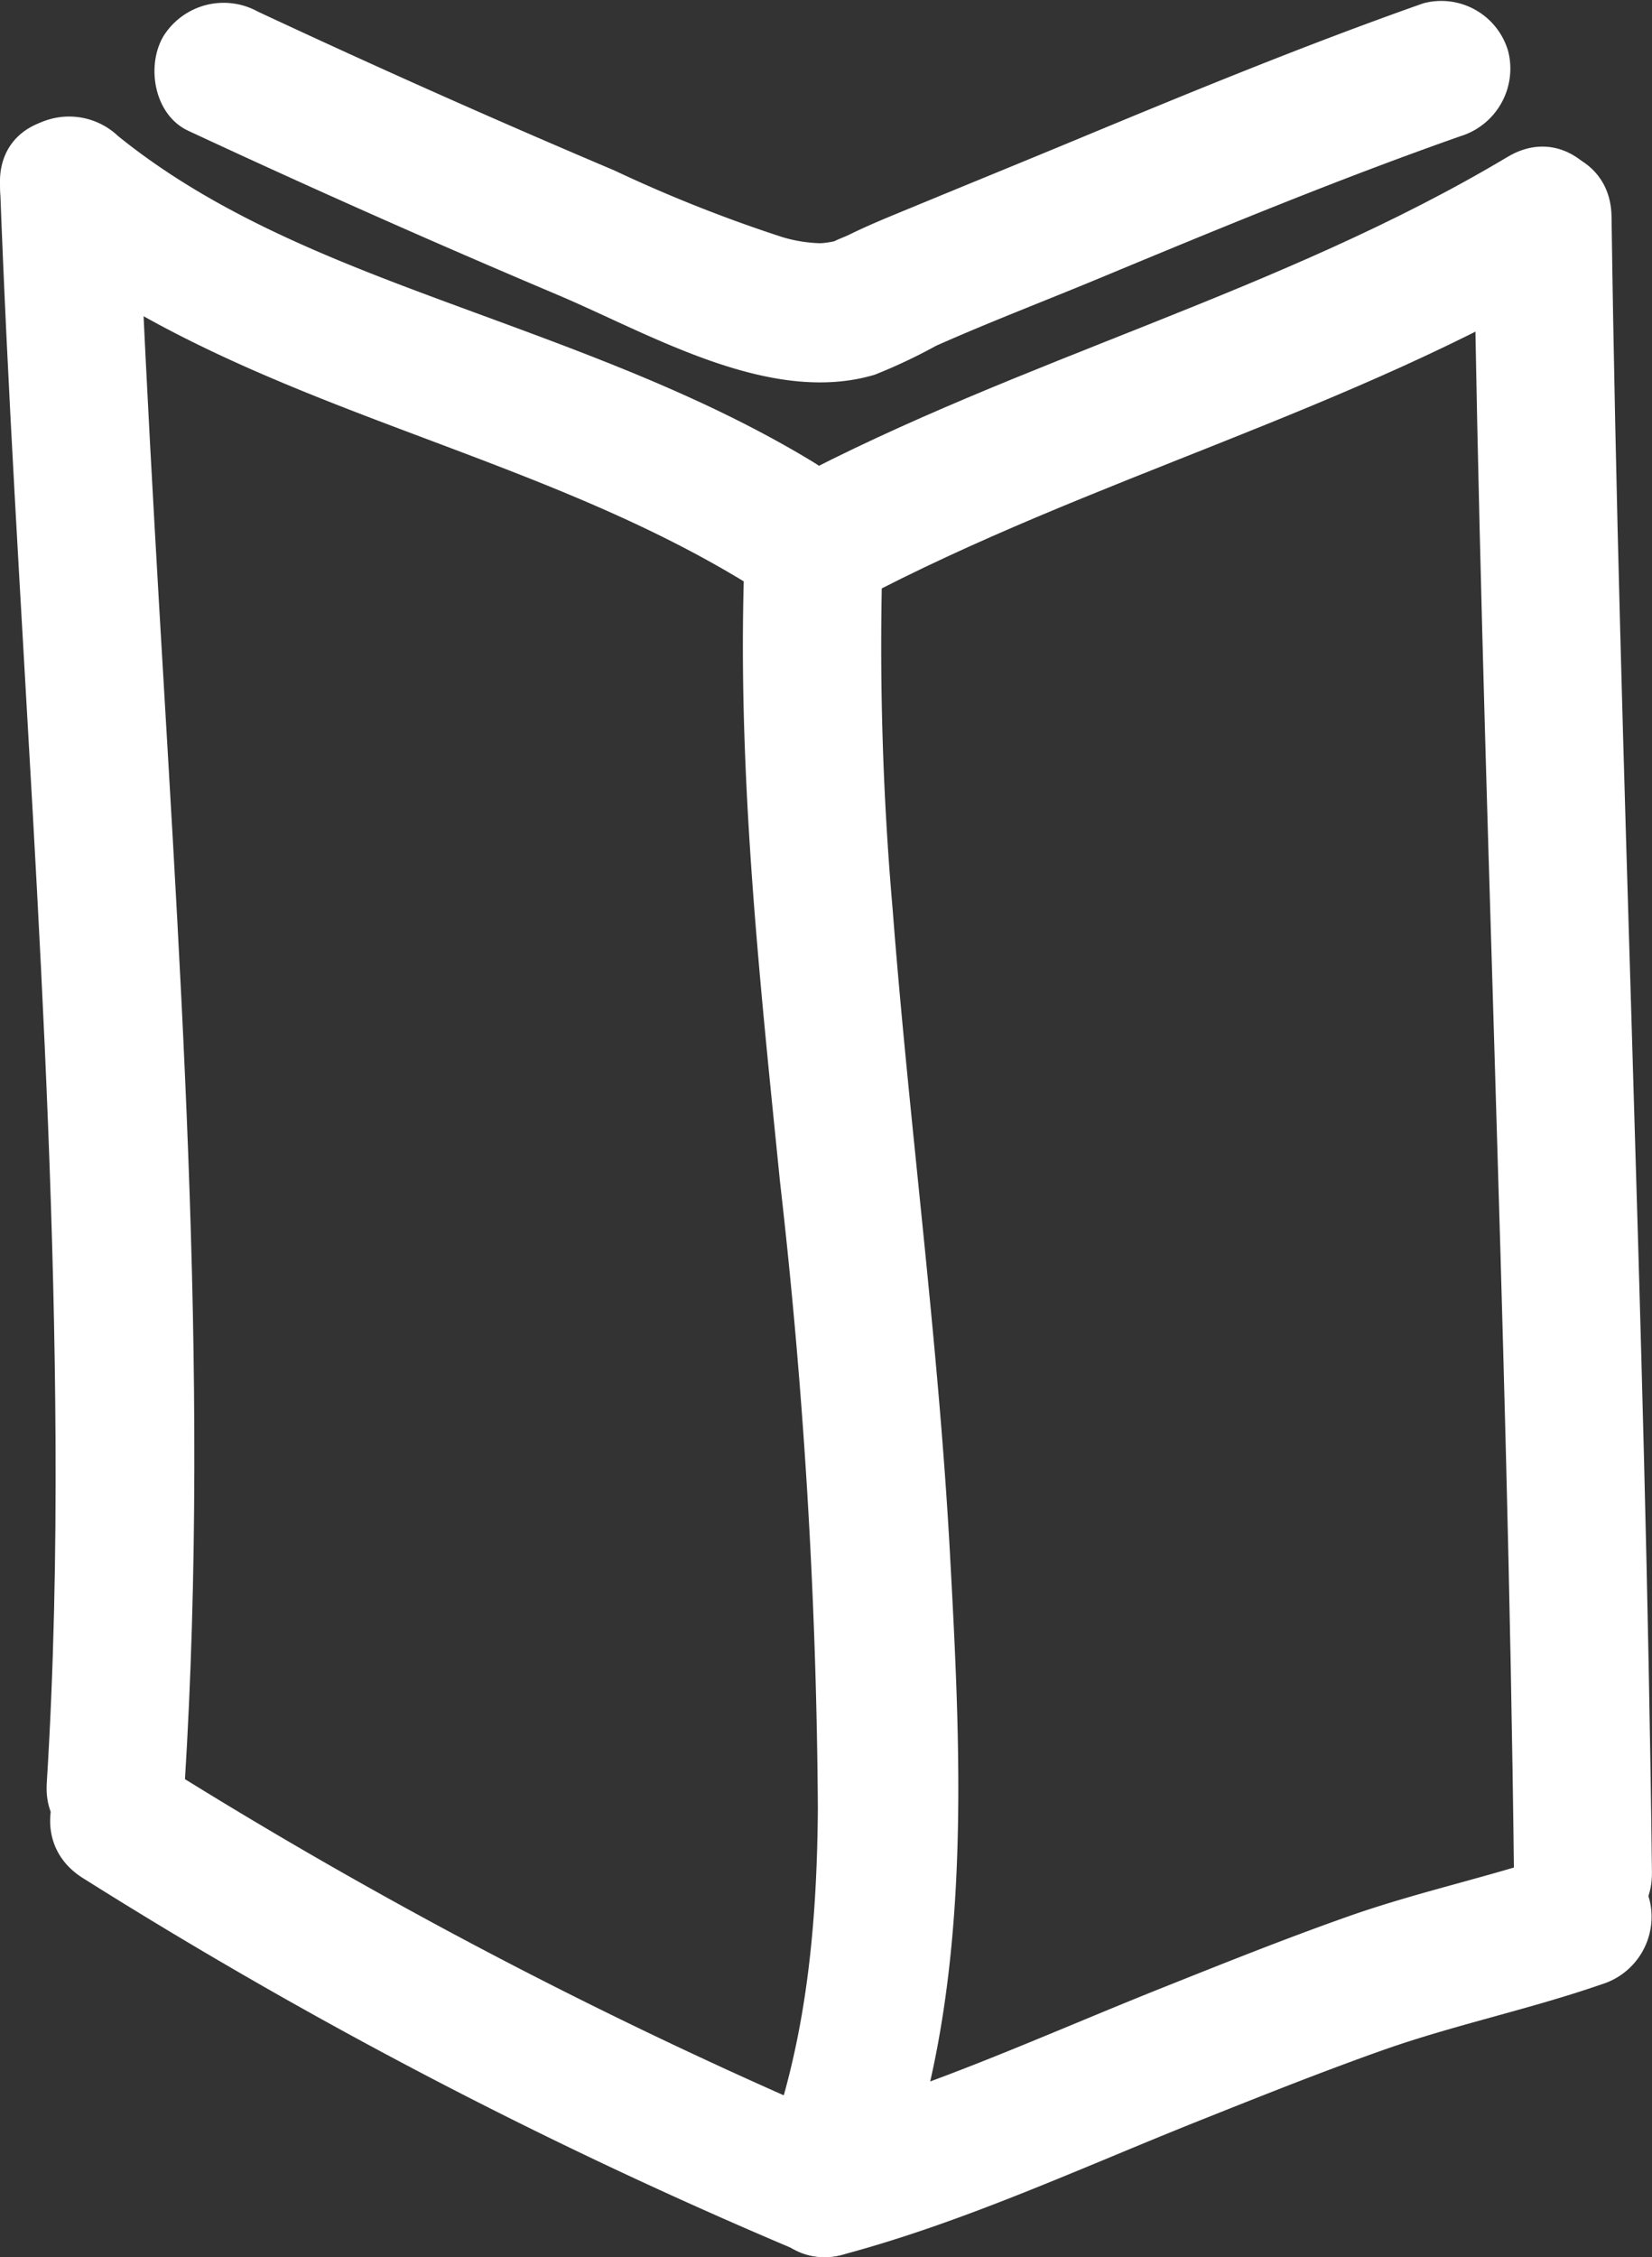 <svg xmlns="http://www.w3.org/2000/svg" xmlns:xlink="http://www.w3.org/1999/xlink" width="85.854" height="117.283" viewBox="0 0 85.854 117.283"><rect x="0" y="0" width="85.854" height="117.283" fill="#333333" stroke="none"/><defs><clipPath id="clip-path"><rect id="Rectangle_1682" data-name="Rectangle 1682" width="85.854" height="117.283" fill="none"></rect></clipPath></defs><g id="Group_1174" data-name="Group 1174" transform="translate(0 -9)"><g id="Group_1173" data-name="Group 1173" transform="translate(0 9)" clip-path="url(#clip-path)"><path id="Path_794" data-name="Path 794" d="M0,7.74C.8,29.494,2.773,51.2,2.886,72.979c.03,5.942-.086,11.885-.456,17.815-.287,4.608,6.885,4.591,7.171,0,1.354-21.717-.346-43.538-1.562-65.222-.334-5.942-.647-11.885-.865-17.833C7.007,3.139-.166,3.118,0,7.74" transform="translate(0 1.86)" fill="#fff"></path><path id="Path_795" data-name="Path 795" d="M3.479,70.073a257.4,257.4,0,0,0,36.8,19.22,3.7,3.7,0,0,0,4.905-1.287c.886-1.516.5-4.131-1.287-4.907A257.369,257.369,0,0,1,7.1,63.881c-3.894-2.5-7.494,3.7-3.62,6.192" transform="translate(0.789 27.49)" fill="#fff"></path><path id="Path_796" data-name="Path 796" d="M1.049,10.3c11.106,9,25.625,10.783,37.629,18.092C42.63,30.8,46.238,24.6,42.3,22.2c-5.9-3.593-12.454-5.882-18.905-8.263-6.025-2.226-12.226-4.62-17.27-8.709a3.7,3.7,0,0,0-5.072,0C-.21,6.49-.462,9.077,1.049,10.3" transform="translate(0.003 1.834)" fill="#fff"></path><path id="Path_797" data-name="Path 797" d="M27.014,21.058c-.445,10.922.74,21.849,1.832,32.7a302.7,302.7,0,0,1,1.968,32.556c-.047,6.43-.65,12.765-3.082,18.775-.726,1.8.792,3.94,2.5,4.412,2.05.562,3.682-.7,4.412-2.5,4.268-10.551,3.643-22.755,3.036-33.908-.611-11.2-2.12-22.319-2.98-33.494a157.724,157.724,0,0,1-.518-18.537c.188-4.616-6.984-4.607-7.171,0" transform="translate(11.69 7.644)" fill="#fff"></path><path id="Path_798" data-name="Path 798" d="M32.714,28.917c12.116-6.41,25.6-9.828,37.4-16.882,3.957-2.365.356-8.567-3.62-6.192-11.8,7.051-25.287,10.47-37.4,16.882-4.081,2.159-.46,8.35,3.62,6.192" transform="translate(11.858 2.307)" fill="#fff"></path><path id="Path_799" data-name="Path 799" d="M53.392,8.89c.4,28.686,1.77,57.349,2.1,86.036.053,4.611,7.225,4.624,7.171,0-.333-28.687-1.7-57.35-2.1-86.036-.065-4.611-7.236-4.624-7.171,0" transform="translate(23.188 2.357)" fill="#fff"></path><path id="Path_800" data-name="Path 800" d="M31.906,88.063c6.327-1.692,12.411-4.524,18.481-6.945,3.157-1.259,6.315-2.523,9.521-3.659,3.742-1.325,7.635-2.126,11.387-3.427a3.673,3.673,0,0,0,2.5-4.41,3.618,3.618,0,0,0-4.41-2.5c-3.7,1.281-7.533,2.068-11.222,3.368-3.262,1.149-6.474,2.437-9.686,3.718C42.411,76.625,36.327,79.456,30,81.148c-4.453,1.19-2.565,8.111,1.906,6.915" transform="translate(11.926 29.081)" fill="#fff"></path><path id="Path_801" data-name="Path 801" d="M7.345,6.791q9.516,4.434,19.187,8.523c4.839,2.045,11.051,5.78,16.494,4.157a28.328,28.328,0,0,0,3.2-1.509c2.771-1.231,5.617-2.316,8.418-3.48,6.222-2.585,12.45-5.165,18.807-7.4a3.677,3.677,0,0,0,2.5-4.412,3.618,3.618,0,0,0-4.41-2.5c-6.147,2.166-12.173,4.65-18.19,7.149-2.813,1.168-5.632,2.316-8.445,3.48-1.1.453-2.207.9-3.275,1.429-.208.1-.944.353-1.07.567-.044.072,1.081-.442.151-.149,1.232-.387.017,0-.565-.01a7.47,7.47,0,0,1-1.932-.321,74.282,74.282,0,0,1-8.708-3.455Q20.159,4.9,10.966.6A3.689,3.689,0,0,0,6.059,1.886c-.908,1.552-.476,4.083,1.287,4.905" transform="translate(2.431 0.001)" fill="#fff"></path></g></g></svg>